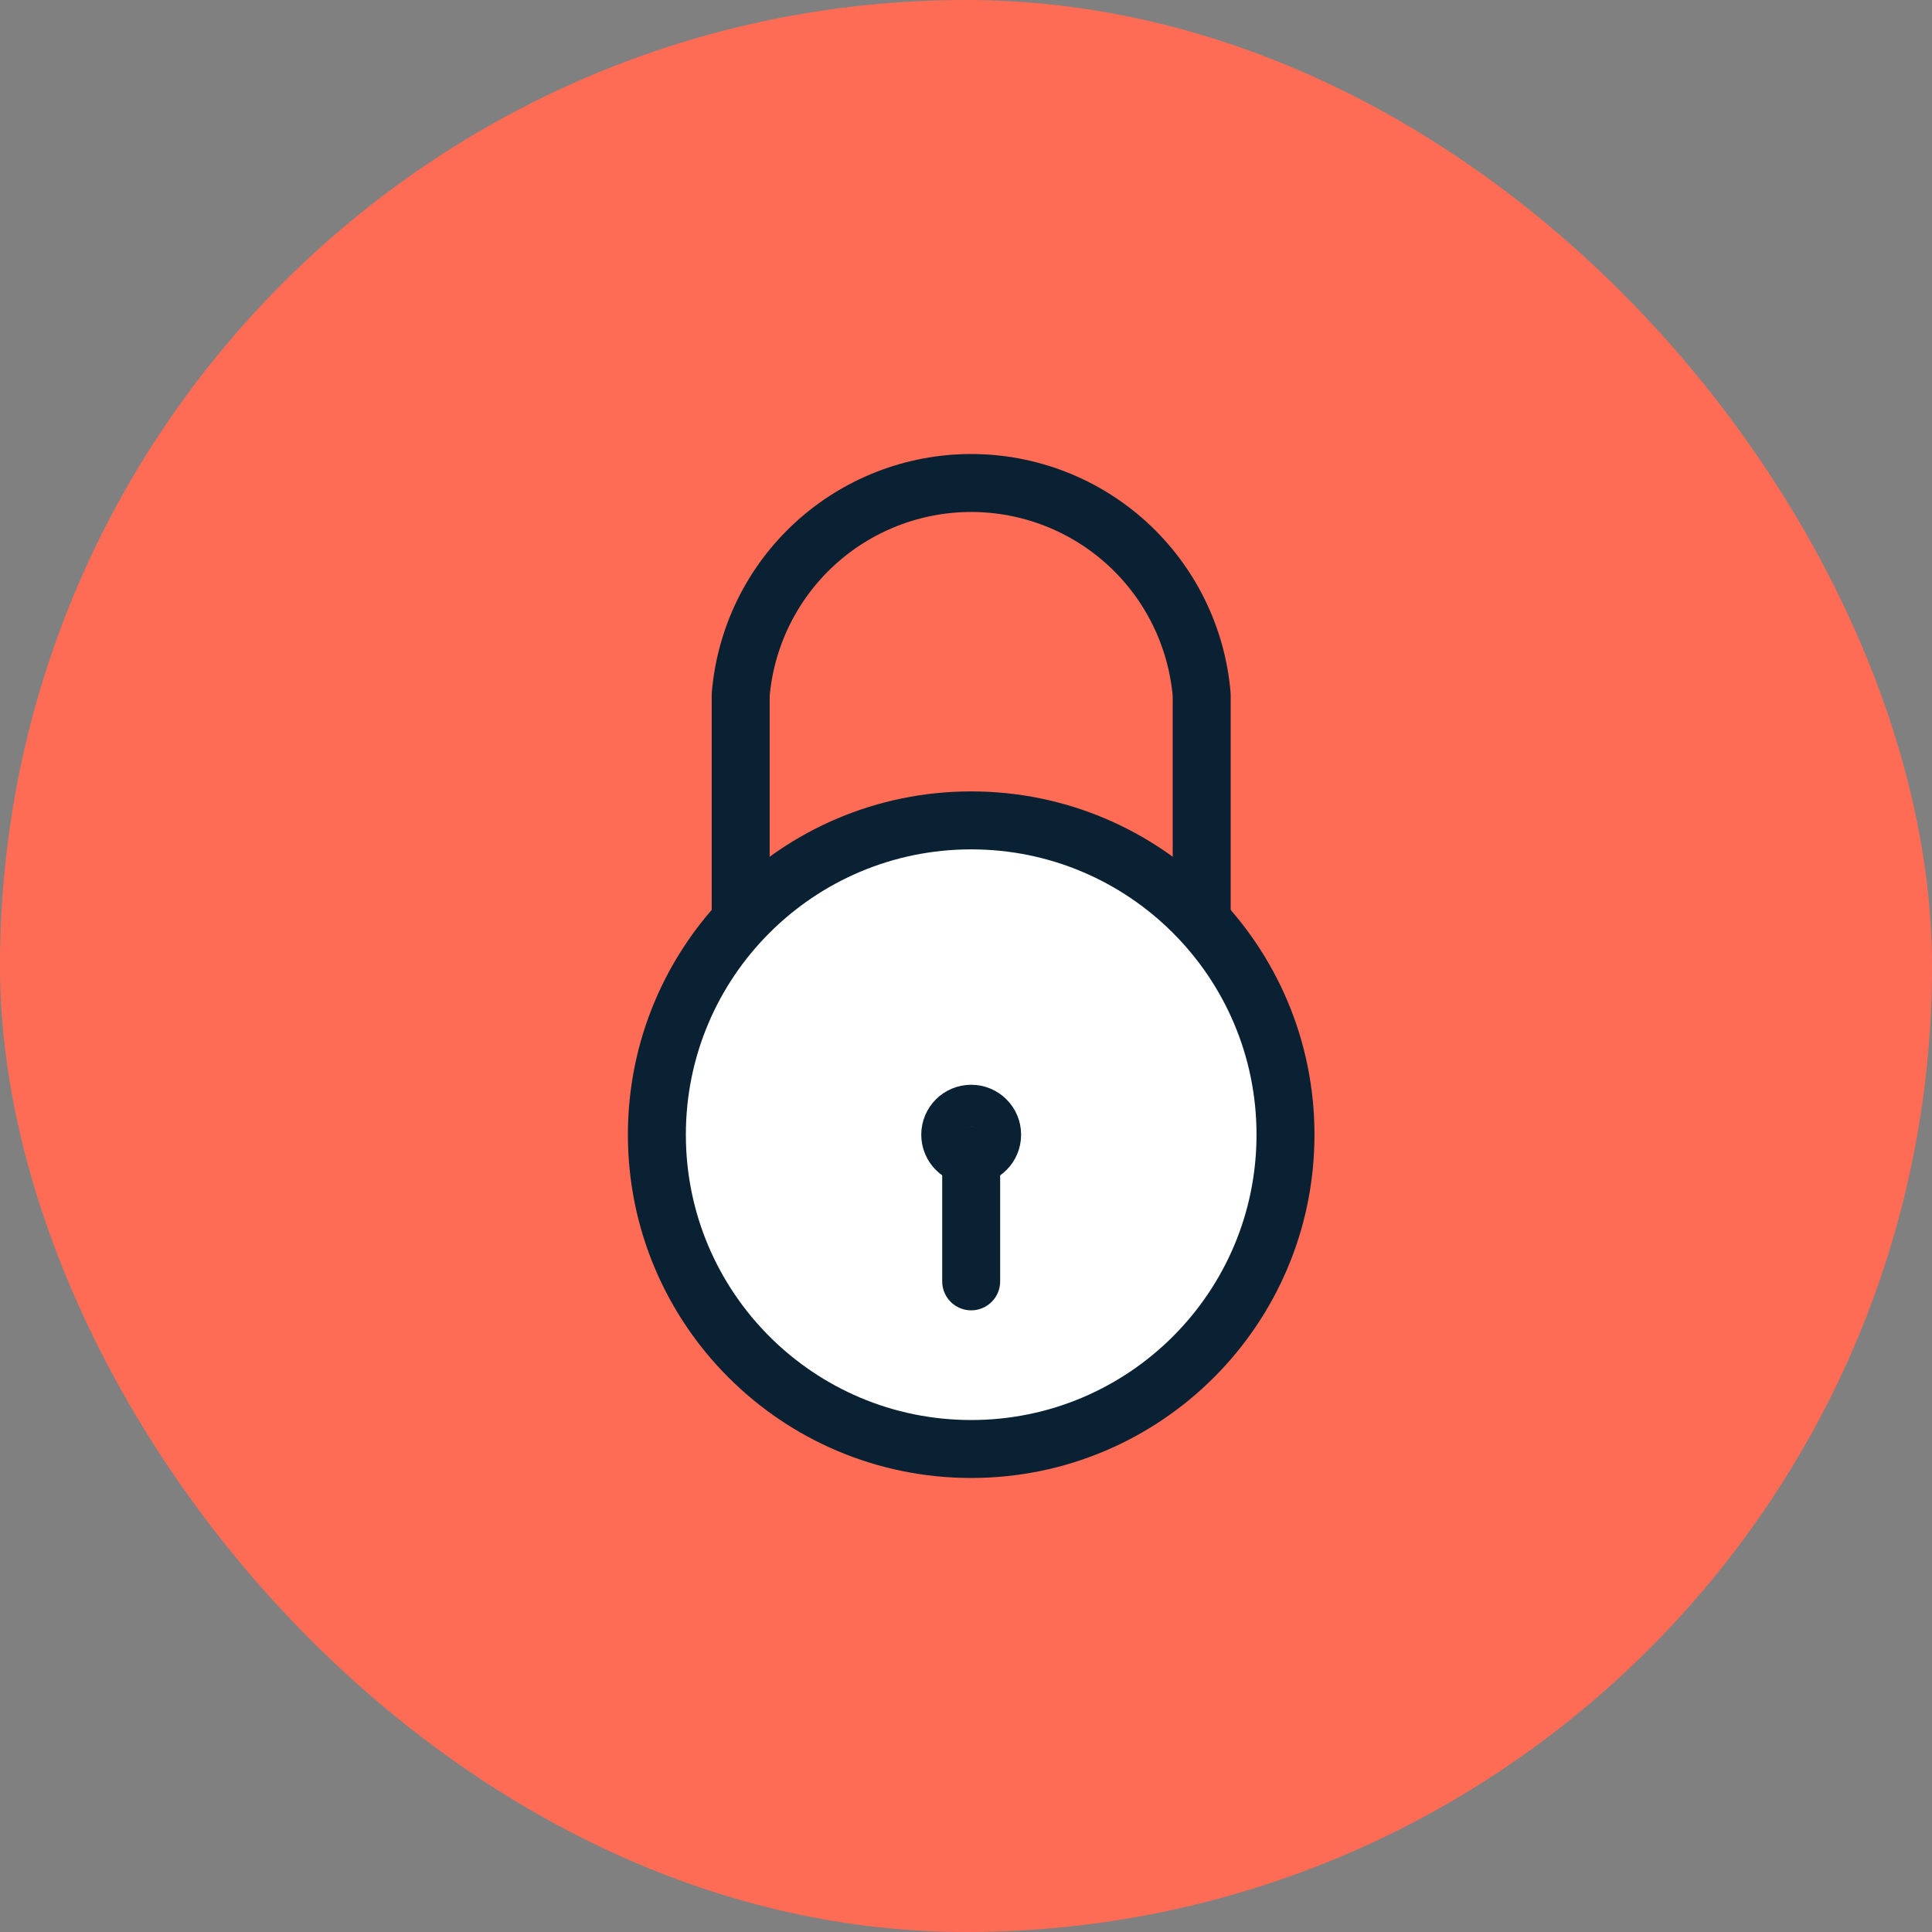 <svg width="100" height="100" viewBox="0 0 100 100" fill="none" xmlns="http://www.w3.org/2000/svg">
<rect x="0" y="0" width="100" height="100" fill="#808080" stroke="none"/>
<rect width="100" height="100" rx="50" fill="#FF6C55"/>
<path d="M50.269 75C59.254 75 66.537 67.716 66.537 58.731C66.537 49.746 59.254 42.463 50.269 42.463C41.284 42.463 34 49.746 34 58.731C34 67.716 41.284 75 50.269 75Z" fill="white" stroke="#092133" stroke-width="3" stroke-linejoin="round"/>
<path d="M50.268 59.816C50.867 59.816 51.353 59.33 51.353 58.731C51.353 58.132 50.867 57.647 50.268 57.647C49.669 57.647 49.184 58.132 49.184 58.731C49.184 59.33 49.669 59.816 50.268 59.816Z" fill="white" stroke="#092133" stroke-width="3" stroke-linejoin="round"/>
<path d="M50.268 59.816V66.323" stroke="#092133" stroke-width="3" stroke-linecap="round" stroke-linejoin="round"/>
<path d="M62.199 47.691V35.955C61.943 32.967 60.576 30.183 58.367 28.154C56.158 26.126 53.267 25 50.268 25C47.269 25 44.379 26.126 42.169 28.154C39.96 30.183 38.593 32.967 38.338 35.955V47.691" stroke="#092133" stroke-width="3" stroke-linejoin="round"/>
</svg>
